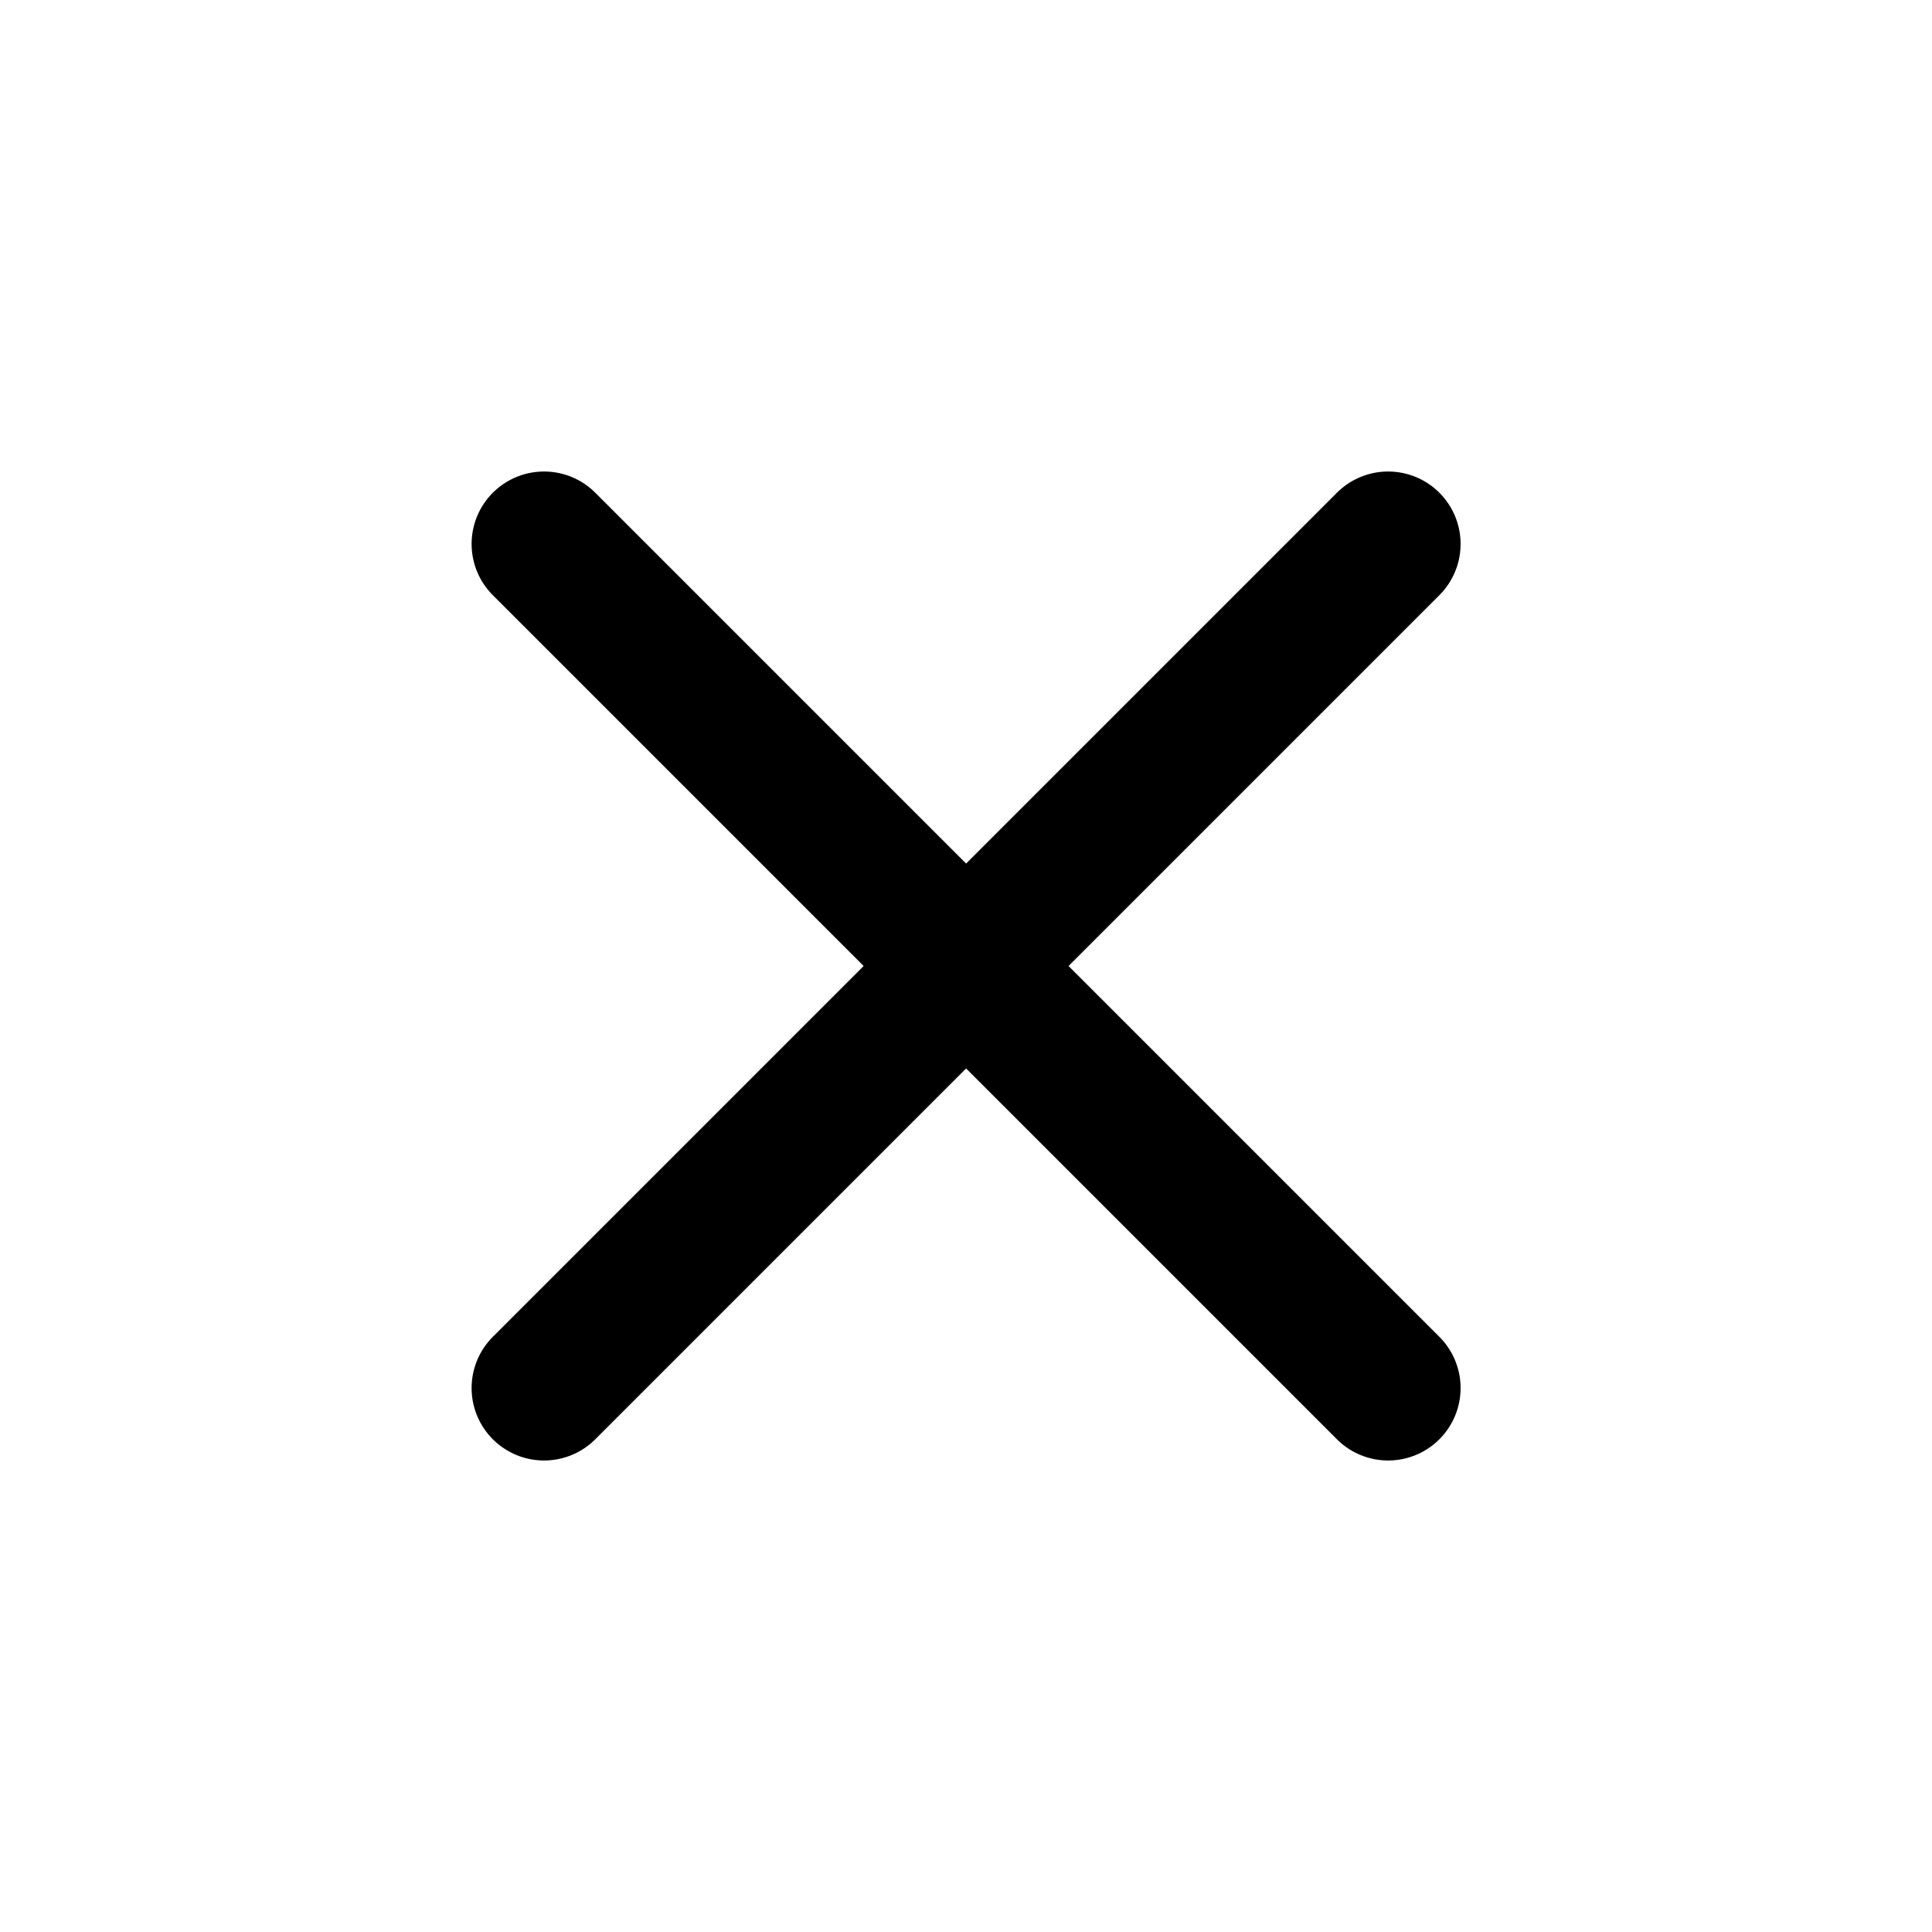 <svg viewBox="0 0 20 20" fill="none" xmlns="http://www.w3.org/2000/svg">
    <path
        d="M5.632 14.369L10.001 10M10.001 10L14.37 5.631M10.001 10L5.632 5.631M10.001 10L14.37 14.369"
        stroke="currentColor" stroke-width="1.5" stroke-linecap="round" stroke-linejoin="round" />
</svg>